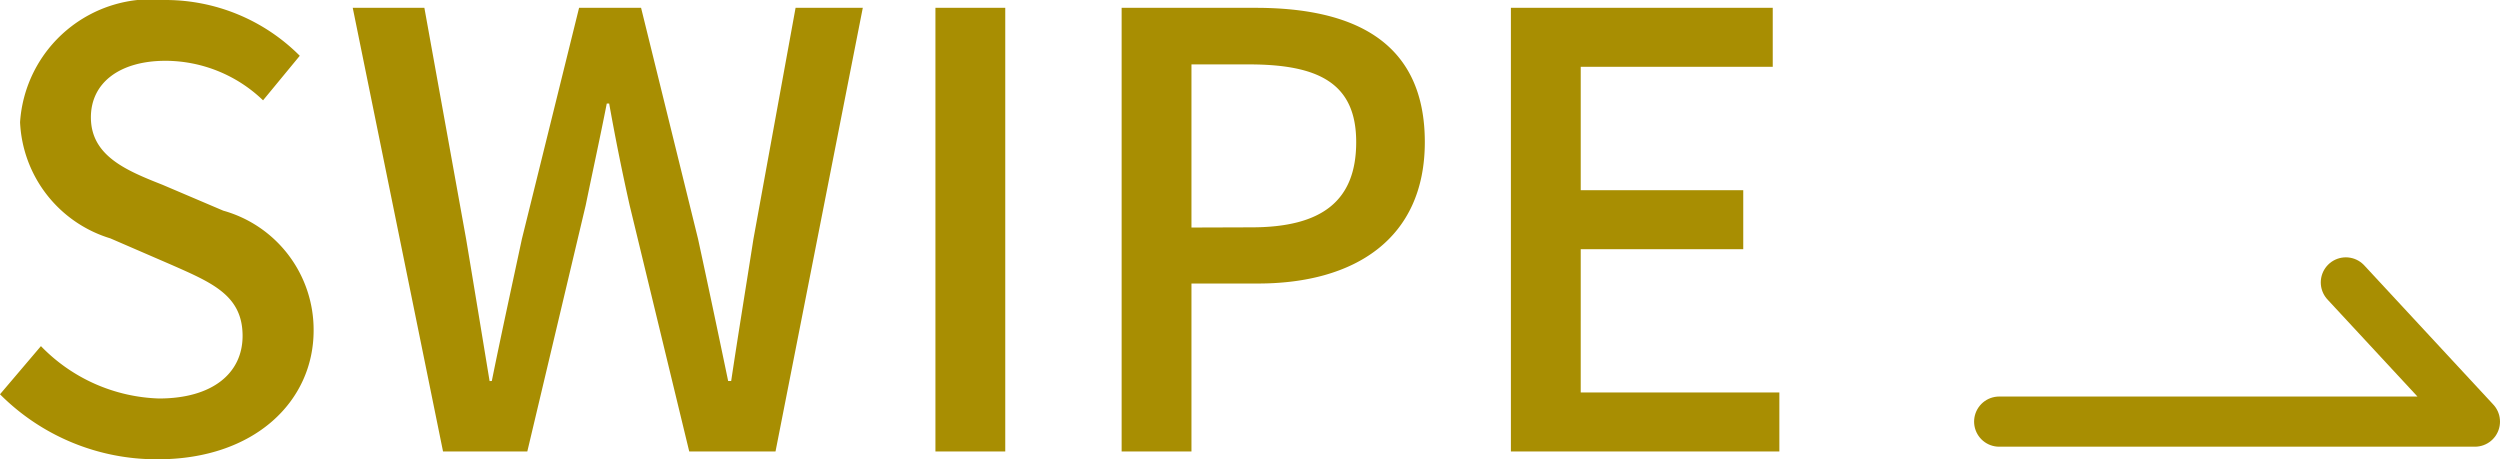 <svg xmlns="http://www.w3.org/2000/svg" width="49.838" height="9.156" viewBox="0 0 49.838 9.156">
  <g id="グループ_7793" data-name="グループ 7793" transform="translate(-47.85 -3661.041)">
    <path id="パス_6055" data-name="パス 6055" d="M3.684.156C5.616.156,6.792-1,6.792-2.412A2.466,2.466,0,0,0,4.992-4.8L3.78-5.316C3.06-5.6,2.352-5.892,2.352-6.66c0-.7.588-1.128,1.488-1.128A2.813,2.813,0,0,1,5.784-7l.732-.888A3.783,3.783,0,0,0,3.84-9a2.625,2.625,0,0,0-2.9,2.436,2.541,2.541,0,0,0,1.8,2.316L3.96-3.72c.816.36,1.416.612,1.416,1.416,0,.744-.6,1.248-1.668,1.248A3.424,3.424,0,0,1,1.356-2.1L.54-1.14A4.406,4.406,0,0,0,3.684.156ZM9.372,0h1.68l1.164-4.908c.144-.7.288-1.356.42-2.028h.048c.12.672.252,1.332.408,2.028L14.28,0H16l1.74-8.844H16.4l-.84,4.608c-.144.924-.3,1.872-.444,2.832h-.06c-.2-.96-.4-1.908-.6-2.832L13.32-8.844H12.084l-1.14,4.608c-.2.936-.408,1.884-.6,2.832H10.3c-.156-.948-.312-1.9-.468-2.832L9-8.844H7.572Zm9.816,0H20.58V-8.844H19.188ZM22.9,0h1.392V-3.348H25.62c1.92,0,3.324-.888,3.324-2.82,0-1.992-1.4-2.676-3.372-2.676H22.9Zm1.392-4.464V-7.716H25.44c1.4,0,2.136.384,2.136,1.548s-.672,1.7-2.088,1.7ZM30.66,0h5.352V-1.176h-3.96V-4.032h3.24V-5.208h-3.24v-2.46H35.88V-8.844H30.66Z" transform="translate(47.31 3670.041)" fill="#A88E02"/>
    <path id="パス_4652" data-name="パス 4652" d="M2434.394-8244.312h9.484l-2.573-2.775" transform="translate(-2346.69 11913.758)" fill="none" stroke="#A88E02" stroke-linecap="round" stroke-linejoin="round" stroke-width="1"/>
  </g>
</svg>
